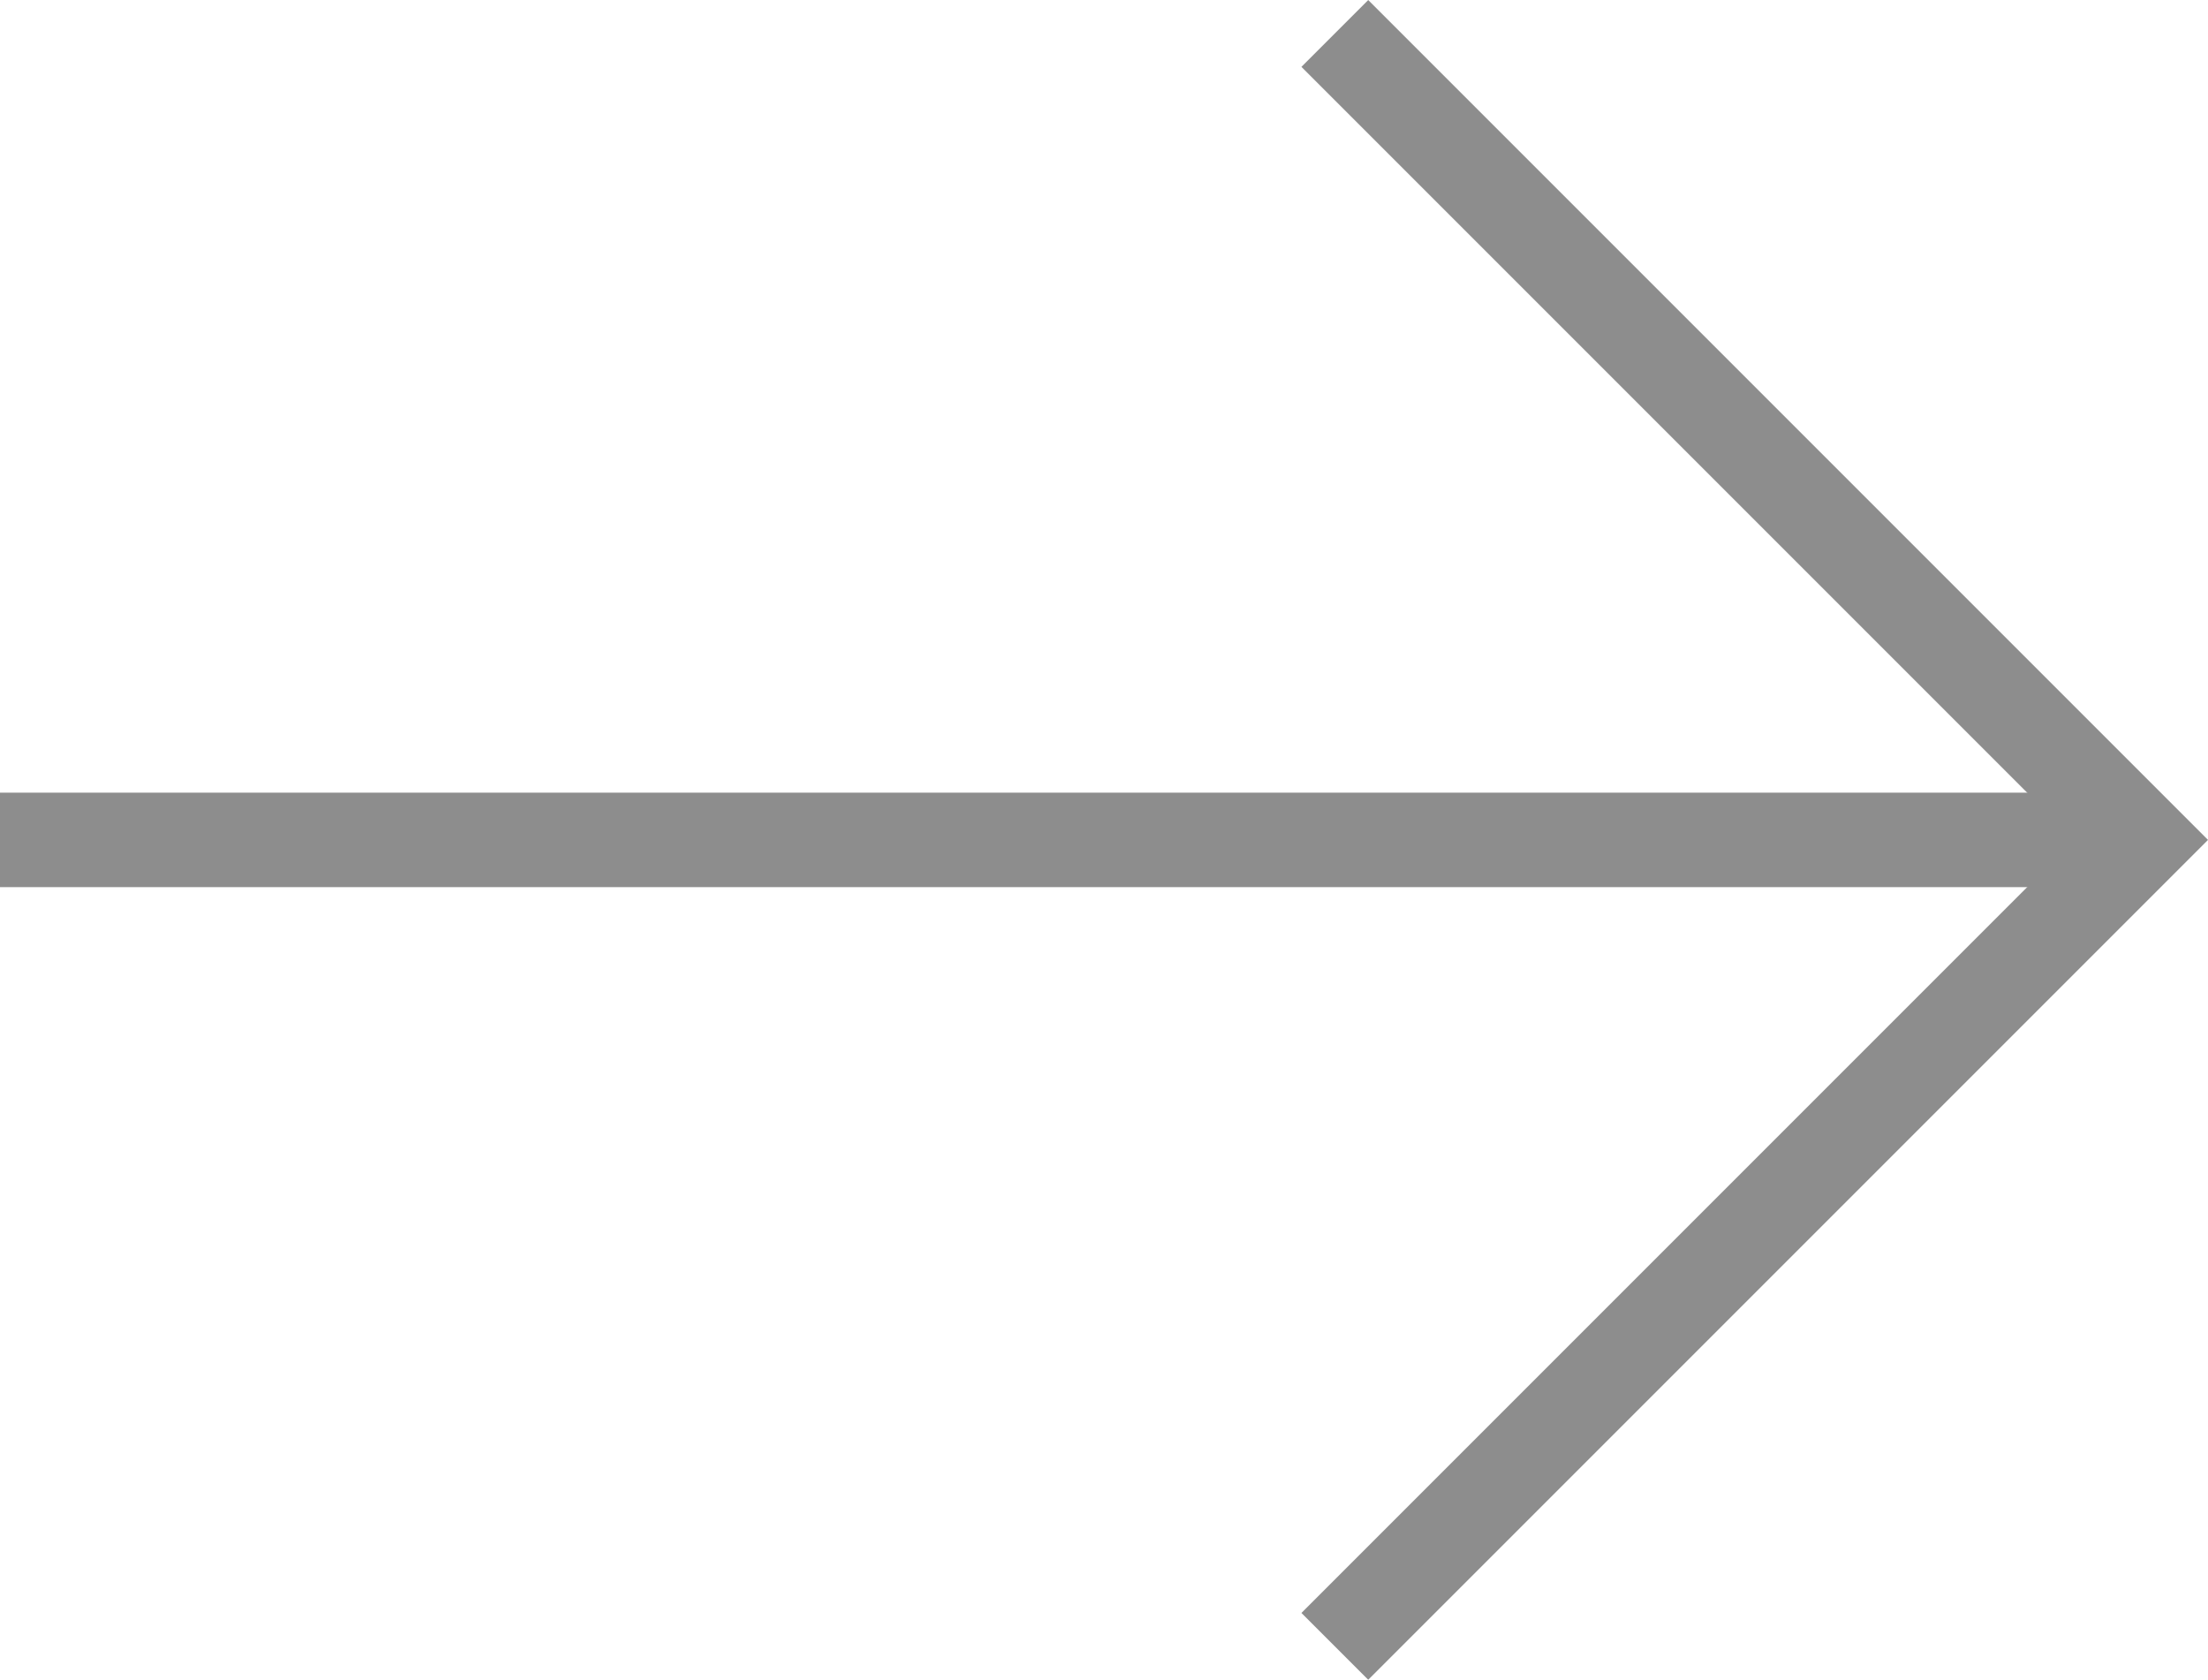 <svg xmlns="http://www.w3.org/2000/svg" width="23.373" height="17.779" viewBox="0 0 23.373 17.779">
  <g id="Group_26" data-name="Group 26" transform="translate(0 0.354)">
    <path id="Path_16" data-name="Path 16" d="M318.687,297.756l8.536,8.536-8.536,8.536" transform="translate(-304.557 -297.756)" fill="none" stroke="#8d8d8d" stroke-width="1"/>
    <line id="Line_8" data-name="Line 8" x1="22.665" transform="translate(0 8.536)" fill="none" stroke="#8d8d8d" stroke-width="1"/>
  </g>
</svg>
